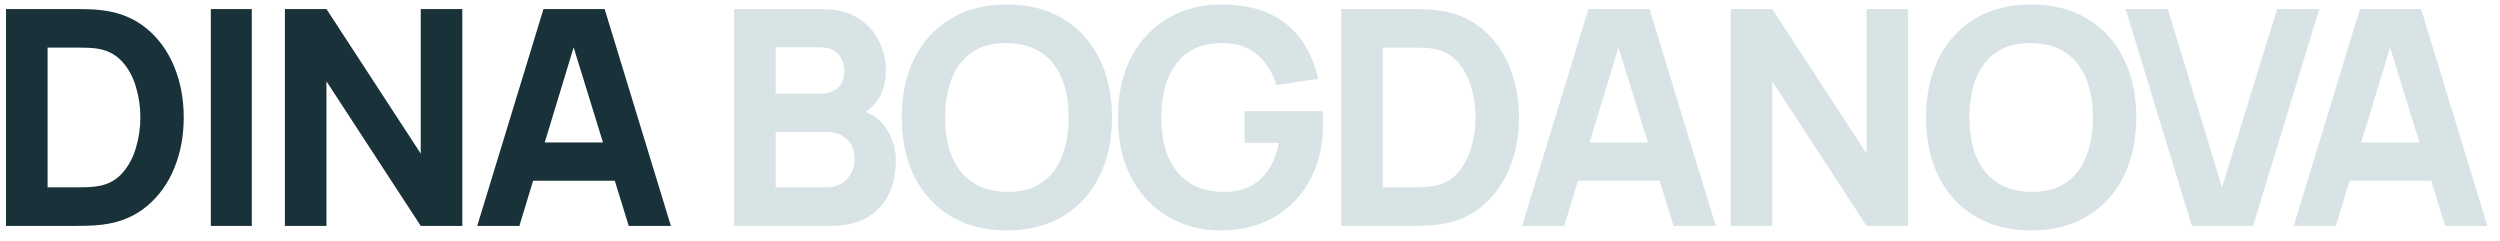 <?xml version="1.0" encoding="UTF-8"?> <svg xmlns="http://www.w3.org/2000/svg" width="166" height="16" viewBox="0 0 166 16" fill="none"><path d="M0.4 15V0.6H5.06C5.173 0.6 5.407 0.603 5.76 0.61C6.113 0.617 6.453 0.64 6.78 0.68C7.94 0.82 8.923 1.223 9.73 1.89C10.537 2.557 11.15 3.403 11.57 4.43C11.99 5.457 12.2 6.58 12.2 7.8C12.2 9.02 11.99 10.143 11.57 11.17C11.15 12.197 10.537 13.043 9.73 13.71C8.923 14.377 7.94 14.78 6.78 14.92C6.453 14.96 6.113 14.983 5.76 14.99C5.407 14.997 5.173 15 5.06 15H0.4ZM3.16 12.44H5.06C5.24 12.44 5.483 12.437 5.79 12.43C6.097 12.417 6.373 12.387 6.62 12.34C7.247 12.213 7.757 11.92 8.15 11.46C8.55 11 8.843 10.447 9.03 9.8C9.223 9.153 9.32 8.487 9.32 7.8C9.32 7.08 9.22 6.397 9.02 5.75C8.827 5.103 8.53 4.557 8.13 4.11C7.73 3.663 7.227 3.38 6.62 3.26C6.373 3.207 6.097 3.177 5.79 3.17C5.483 3.163 5.24 3.16 5.06 3.16H3.16V12.44ZM13.999 15V0.6H16.719V15H13.999ZM18.917 15V0.6H21.677L27.937 10.2V0.6H30.697V15H27.937L21.677 5.4V15H18.917ZM31.688 15L36.087 0.6H40.148L44.547 15H41.748L37.828 2.3H38.347L34.487 15H31.688ZM34.328 12V9.46H41.928V12H34.328Z" fill="#193239"></path><path d="M48.744 15V0.6H54.504C55.53 0.6 56.36 0.807 56.994 1.22C57.627 1.627 58.09 2.14 58.384 2.76C58.677 3.38 58.824 4.007 58.824 4.64C58.824 5.447 58.64 6.117 58.274 6.65C57.914 7.183 57.417 7.54 56.784 7.72V7.22C57.684 7.407 58.357 7.823 58.804 8.47C59.257 9.117 59.484 9.84 59.484 10.64C59.484 11.5 59.324 12.257 59.004 12.91C58.69 13.563 58.21 14.077 57.564 14.45C56.917 14.817 56.104 15 55.124 15H48.744ZM51.504 12.44H54.844C55.21 12.44 55.537 12.363 55.824 12.21C56.11 12.05 56.334 11.83 56.494 11.55C56.66 11.263 56.744 10.927 56.744 10.54C56.744 10.2 56.674 9.897 56.534 9.63C56.394 9.363 56.18 9.153 55.894 9C55.614 8.84 55.264 8.76 54.844 8.76H51.504V12.44ZM51.504 6.22H54.464C54.77 6.22 55.044 6.167 55.284 6.06C55.524 5.953 55.714 5.79 55.854 5.57C55.994 5.343 56.064 5.053 56.064 4.7C56.064 4.26 55.927 3.89 55.654 3.59C55.38 3.29 54.984 3.14 54.464 3.14H51.504V6.22ZM66.858 15.3C65.418 15.3 64.175 14.987 63.128 14.36C62.088 13.733 61.285 12.857 60.718 11.73C60.158 10.603 59.878 9.293 59.878 7.8C59.878 6.307 60.158 4.997 60.718 3.87C61.285 2.743 62.088 1.867 63.128 1.24C64.175 0.613 65.418 0.3 66.858 0.3C68.298 0.3 69.538 0.613 70.578 1.24C71.625 1.867 72.428 2.743 72.988 3.87C73.555 4.997 73.838 6.307 73.838 7.8C73.838 9.293 73.555 10.603 72.988 11.73C72.428 12.857 71.625 13.733 70.578 14.36C69.538 14.987 68.298 15.3 66.858 15.3ZM66.858 12.74C67.772 12.753 68.531 12.557 69.138 12.15C69.745 11.743 70.198 11.167 70.498 10.42C70.805 9.673 70.958 8.8 70.958 7.8C70.958 6.8 70.805 5.933 70.498 5.2C70.198 4.467 69.745 3.897 69.138 3.49C68.531 3.083 67.772 2.873 66.858 2.86C65.945 2.847 65.185 3.043 64.578 3.45C63.971 3.857 63.515 4.433 63.208 5.18C62.908 5.927 62.758 6.8 62.758 7.8C62.758 8.8 62.908 9.667 63.208 10.4C63.515 11.133 63.971 11.703 64.578 12.11C65.185 12.517 65.945 12.727 66.858 12.74ZM81.034 15.3C80.128 15.3 79.264 15.14 78.444 14.82C77.624 14.493 76.898 14.013 76.264 13.38C75.638 12.747 75.141 11.963 74.774 11.03C74.414 10.097 74.234 9.02 74.234 7.8C74.234 6.207 74.538 4.853 75.144 3.74C75.758 2.62 76.578 1.767 77.604 1.18C78.638 0.593 79.781 0.3 81.034 0.3C82.888 0.3 84.344 0.73 85.404 1.59C86.464 2.45 87.174 3.667 87.534 5.24L84.754 5.64C84.494 4.8 84.068 4.13 83.474 3.63C82.888 3.123 82.134 2.867 81.214 2.86C80.301 2.847 79.541 3.043 78.934 3.45C78.328 3.857 77.871 4.433 77.564 5.18C77.264 5.927 77.114 6.8 77.114 7.8C77.114 8.8 77.264 9.667 77.564 10.4C77.871 11.133 78.328 11.703 78.934 12.11C79.541 12.517 80.301 12.727 81.214 12.74C81.834 12.753 82.394 12.647 82.894 12.42C83.401 12.193 83.828 11.837 84.174 11.35C84.521 10.863 84.768 10.24 84.914 9.48H82.634V7.38H87.814C87.828 7.467 87.838 7.62 87.844 7.84C87.851 8.06 87.854 8.187 87.854 8.22C87.854 9.6 87.574 10.823 87.014 11.89C86.454 12.957 85.664 13.793 84.644 14.4C83.624 15 82.421 15.3 81.034 15.3ZM89.059 15V0.6H93.719C93.832 0.6 94.065 0.603 94.419 0.61C94.772 0.617 95.112 0.64 95.439 0.68C96.599 0.82 97.582 1.223 98.389 1.89C99.195 2.557 99.809 3.403 100.229 4.43C100.649 5.457 100.859 6.58 100.859 7.8C100.859 9.02 100.649 10.143 100.229 11.17C99.809 12.197 99.195 13.043 98.389 13.71C97.582 14.377 96.599 14.78 95.439 14.92C95.112 14.96 94.772 14.983 94.419 14.99C94.065 14.997 93.832 15 93.719 15H89.059ZM91.819 12.44H93.719C93.899 12.44 94.142 12.437 94.449 12.43C94.755 12.417 95.032 12.387 95.279 12.34C95.905 12.213 96.415 11.92 96.809 11.46C97.209 11 97.502 10.447 97.689 9.8C97.882 9.153 97.979 8.487 97.979 7.8C97.979 7.08 97.879 6.397 97.679 5.75C97.485 5.103 97.189 4.557 96.789 4.11C96.389 3.663 95.885 3.38 95.279 3.26C95.032 3.207 94.755 3.177 94.449 3.17C94.142 3.163 93.899 3.16 93.719 3.16H91.819V12.44ZM101.067 15L105.467 0.6H109.527L113.927 15H111.127L107.207 2.3H107.727L103.867 15H101.067ZM103.707 12V9.46H111.307V12H103.707ZM114.92 15V0.6H117.68L123.94 10.2V0.6H126.7V15H123.94L117.68 5.4V15H114.92ZM134.87 15.3C133.43 15.3 132.187 14.987 131.14 14.36C130.1 13.733 129.297 12.857 128.73 11.73C128.17 10.603 127.89 9.293 127.89 7.8C127.89 6.307 128.17 4.997 128.73 3.87C129.297 2.743 130.1 1.867 131.14 1.24C132.187 0.613 133.43 0.3 134.87 0.3C136.31 0.3 137.55 0.613 138.59 1.24C139.637 1.867 140.44 2.743 141 3.87C141.567 4.997 141.85 6.307 141.85 7.8C141.85 9.293 141.567 10.603 141 11.73C140.44 12.857 139.637 13.733 138.59 14.36C137.55 14.987 136.31 15.3 134.87 15.3ZM134.87 12.74C135.783 12.753 136.543 12.557 137.15 12.15C137.757 11.743 138.21 11.167 138.51 10.42C138.817 9.673 138.97 8.8 138.97 7.8C138.97 6.8 138.817 5.933 138.51 5.2C138.21 4.467 137.757 3.897 137.15 3.49C136.543 3.083 135.783 2.873 134.87 2.86C133.957 2.847 133.197 3.043 132.59 3.45C131.983 3.857 131.527 4.433 131.22 5.18C130.92 5.927 130.77 6.8 130.77 7.8C130.77 8.8 130.92 9.667 131.22 10.4C131.527 11.133 131.983 11.703 132.59 12.11C133.197 12.517 133.957 12.727 134.87 12.74ZM145.541 15L141.141 0.6H143.941L147.541 12.44L151.201 0.6H154.001L149.601 15H145.541ZM152.301 15L156.701 0.6H160.761L165.161 15H162.361L158.441 2.3H158.961L155.101 15H152.301ZM154.941 12V9.46H162.541V12H154.941Z" fill="#D8E3E5"></path></svg> 